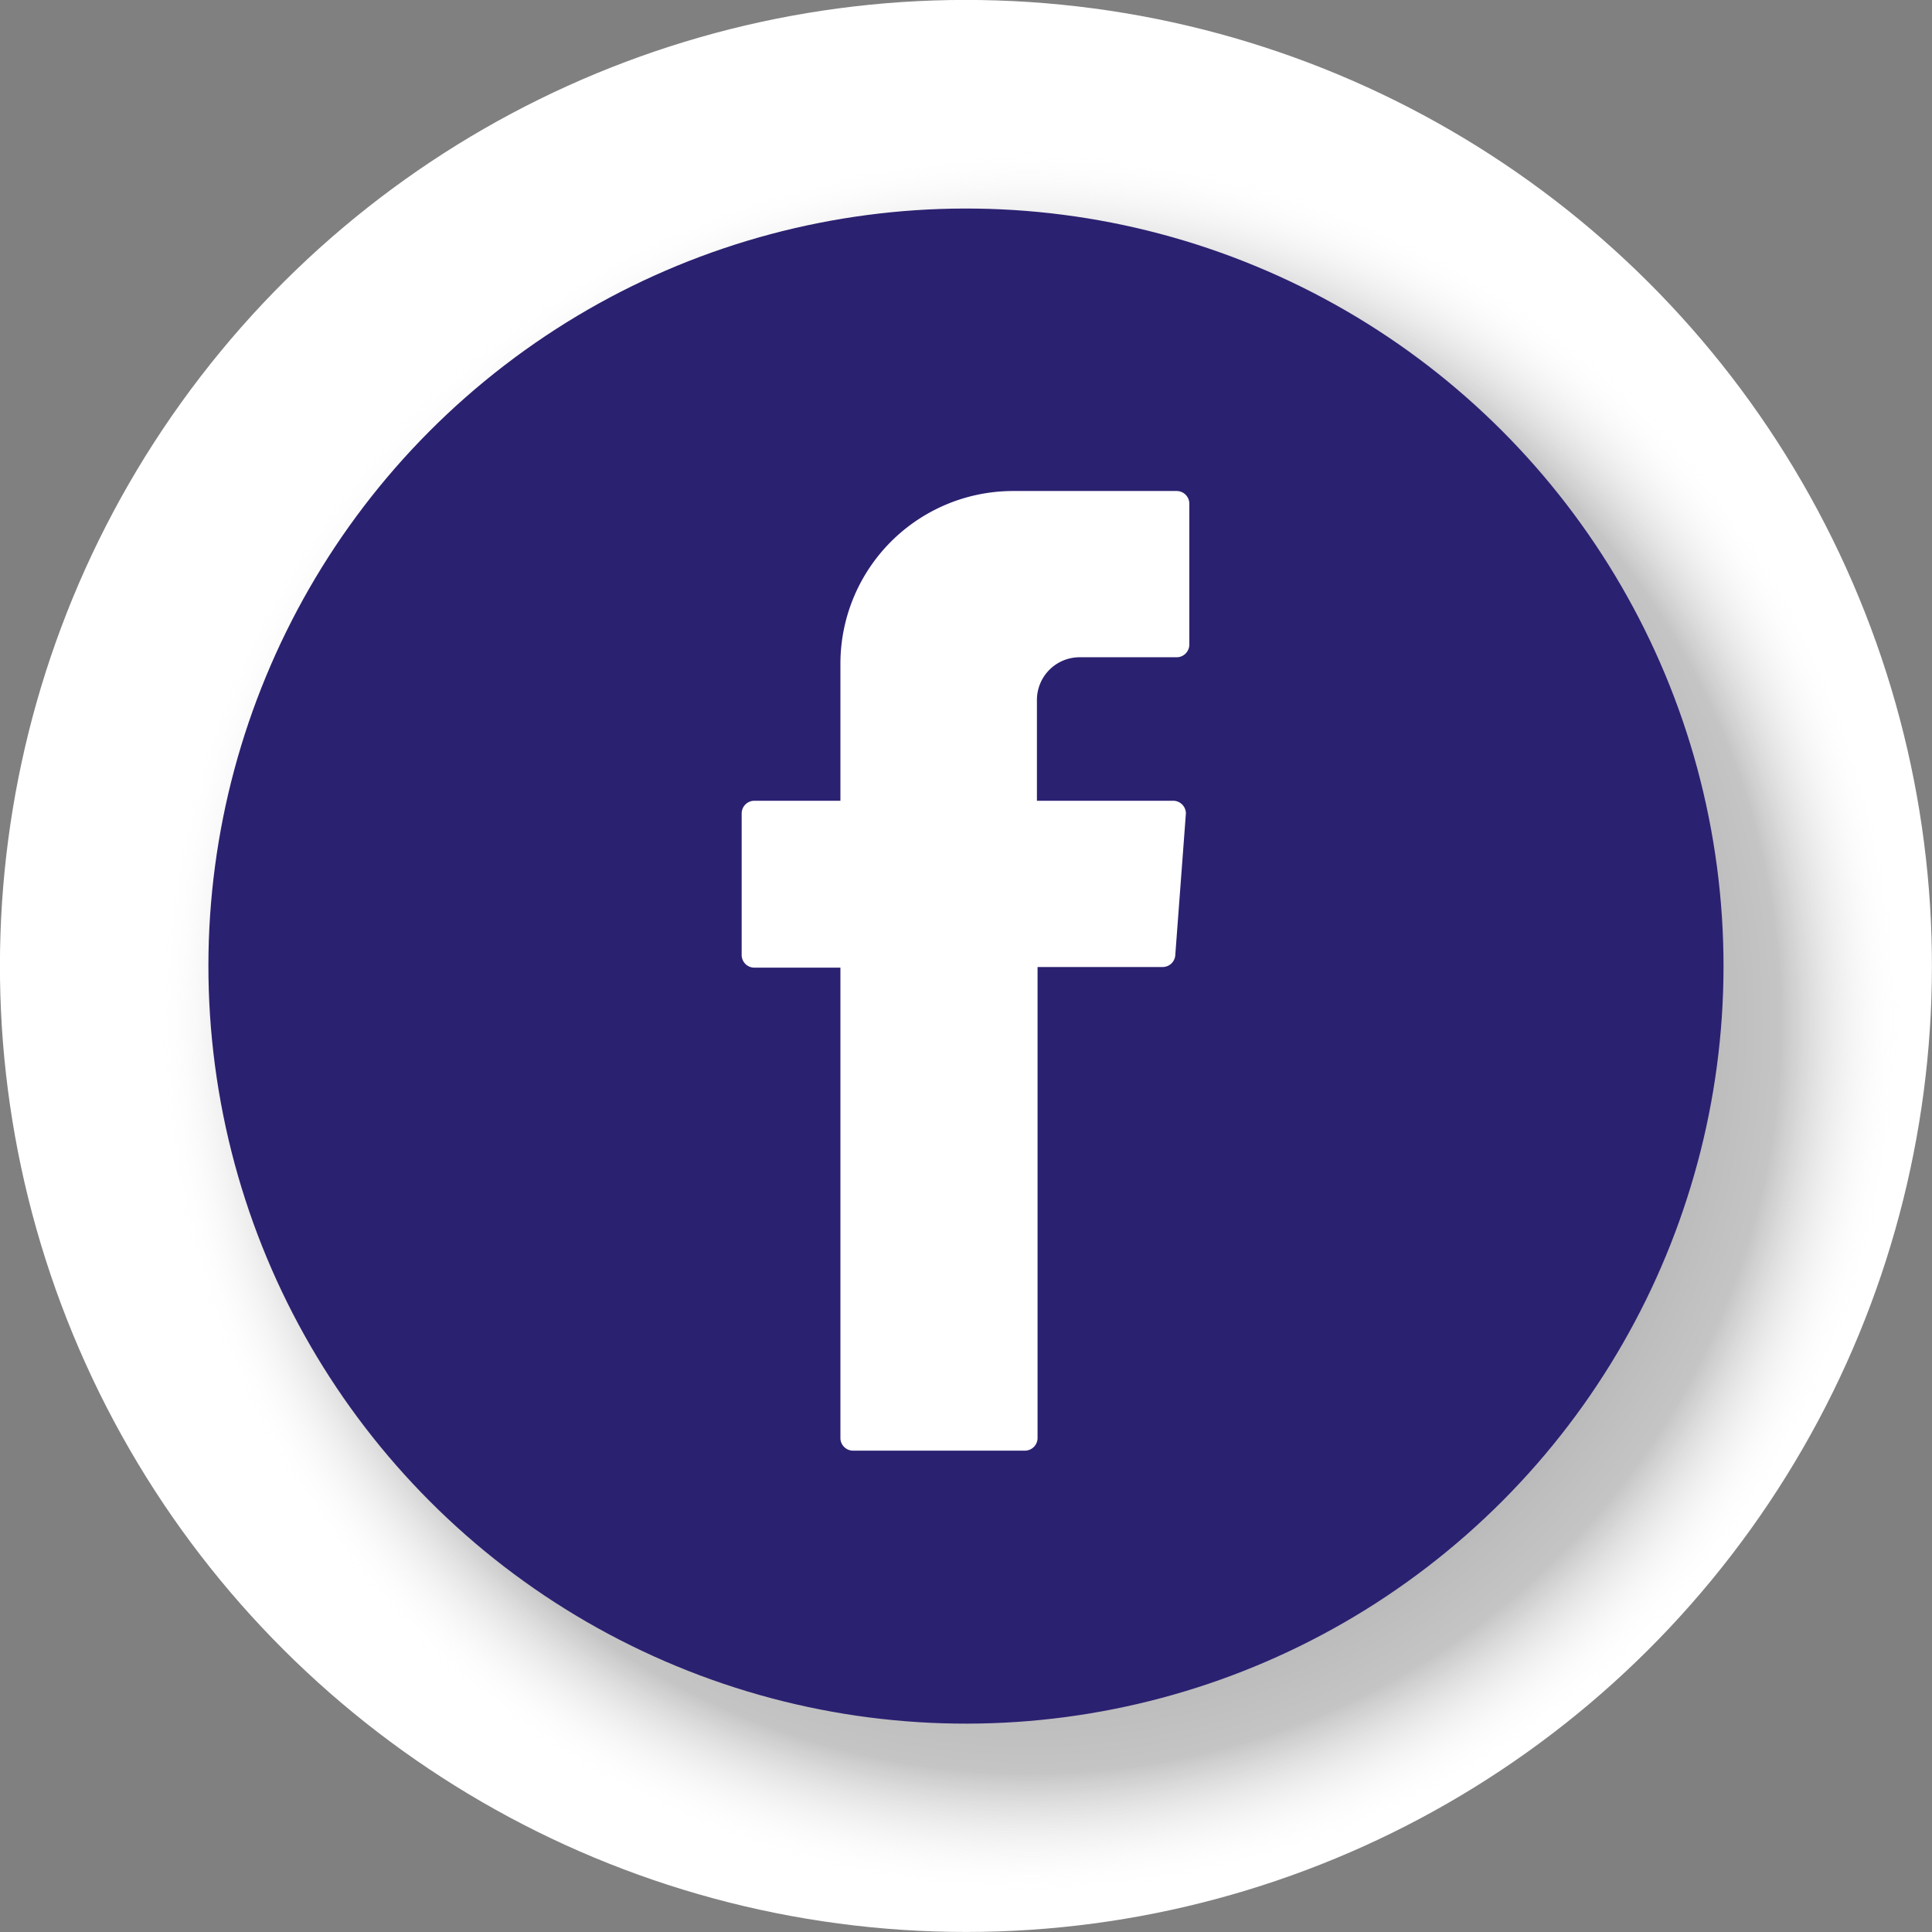 <svg xmlns="http://www.w3.org/2000/svg" xmlns:xlink="http://www.w3.org/1999/xlink" viewBox="0 0 152 152"><rect x="0" y="0" width="152" height="152" fill="#808080" stroke="none"/><defs><style>.cls-1{isolation:isolate;}.cls-2{opacity:0.4;}.cls-2,.cls-3,.cls-5{mix-blend-mode:multiply;}.cls-3{fill:#424242;}.cls-4,.cls-7{fill:#fff;}.cls-5{opacity:0.8;fill:url(#Degradado_sin_nombre_44);}.cls-6{fill:#2b2171;}.cls-7{fill-rule:evenodd;}</style><radialGradient id="Degradado_sin_nombre_44" cx="81.04" cy="80.46" r="68.71" gradientUnits="userSpaceOnUse"><stop offset="0"/><stop offset="0.86" stop-color="#777" stop-opacity="0.53"/><stop offset="1" stop-color="#fff" stop-opacity="0"/></radialGradient></defs><g class="cls-1"><g id="Camada_1" data-name="Camada 1"><g class="cls-2"><circle class="cls-3" cx="76" cy="76" r="75.51" transform="translate(-8.73 142.12) rotate(-82.97)"/></g><circle class="cls-4" cx="76" cy="76" r="76" transform="translate(-7.13 144.13) rotate(-84.34)"/><circle class="cls-5" cx="81.04" cy="80.46" r="68.71"/><circle class="cls-6" cx="76" cy="76" r="59.6" transform="translate(-23.28 117.19) rotate(-67.53)"/><path class="cls-7" d="M66.12,76.68v36.5a1,1,0,0,0,.95.95H80.63a1,1,0,0,0,1-.95V76.08h9.83a1,1,0,0,0,1-.87L93.3,64a1,1,0,0,0-1-1H81.58V55.07A3.36,3.36,0,0,1,85,51.71h7.57a1,1,0,0,0,1-1V39.58a1,1,0,0,0-1-.95H79.72a13.59,13.59,0,0,0-13.6,13.6V63H59.35a1,1,0,0,0-1,1V75.13a1,1,0,0,0,1,1h6.77Z"/></g></g></svg>